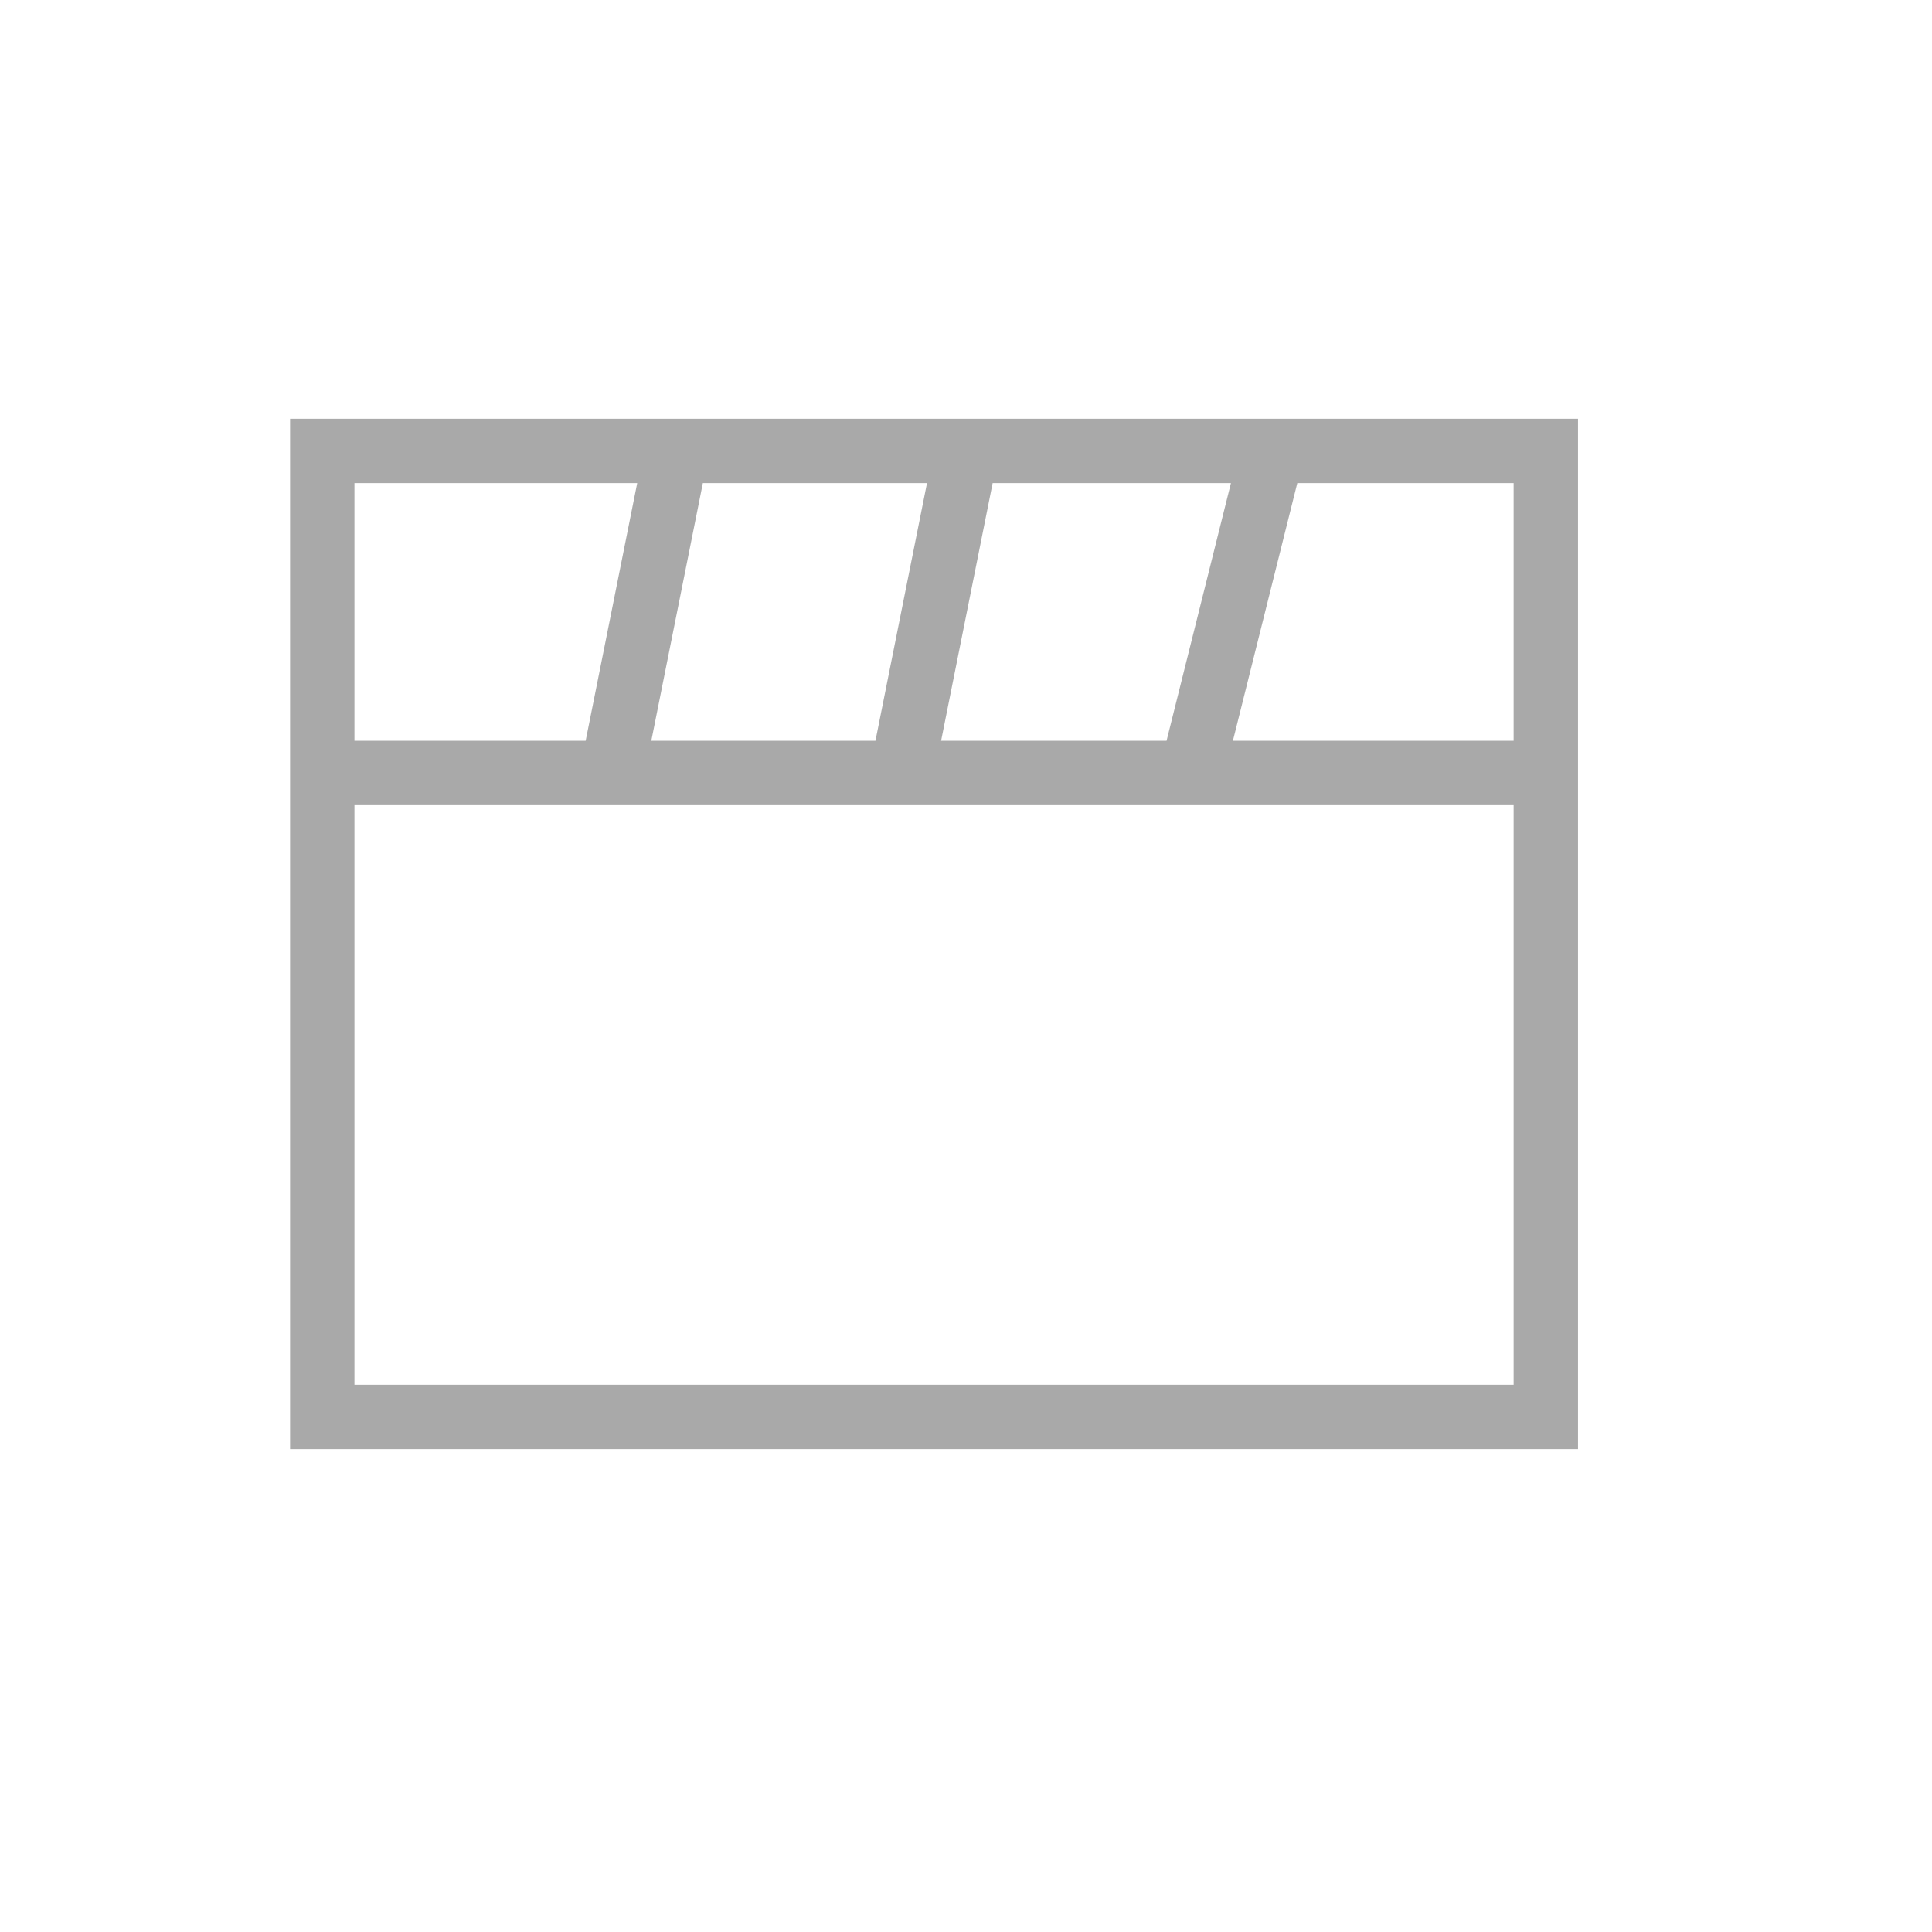 <svg width="25" height="25" viewBox="0 0 25 25" fill="none" xmlns="http://www.w3.org/2000/svg">
<path d="M4.17 10.002L20.003 10.002M4.17 10.002L4.17 18.335L20.003 18.335L20.003 10.002M4.17 10.002L4.17 5.835L20.003 5.835L20.003 10.002M16.41 6.042L15.472 9.796M12.462 6.042L11.711 9.796M8.712 6.042L7.961 9.796" stroke="#A9A9A9" stroke-width="0.833" stroke-linecap="square"/>
</svg>
